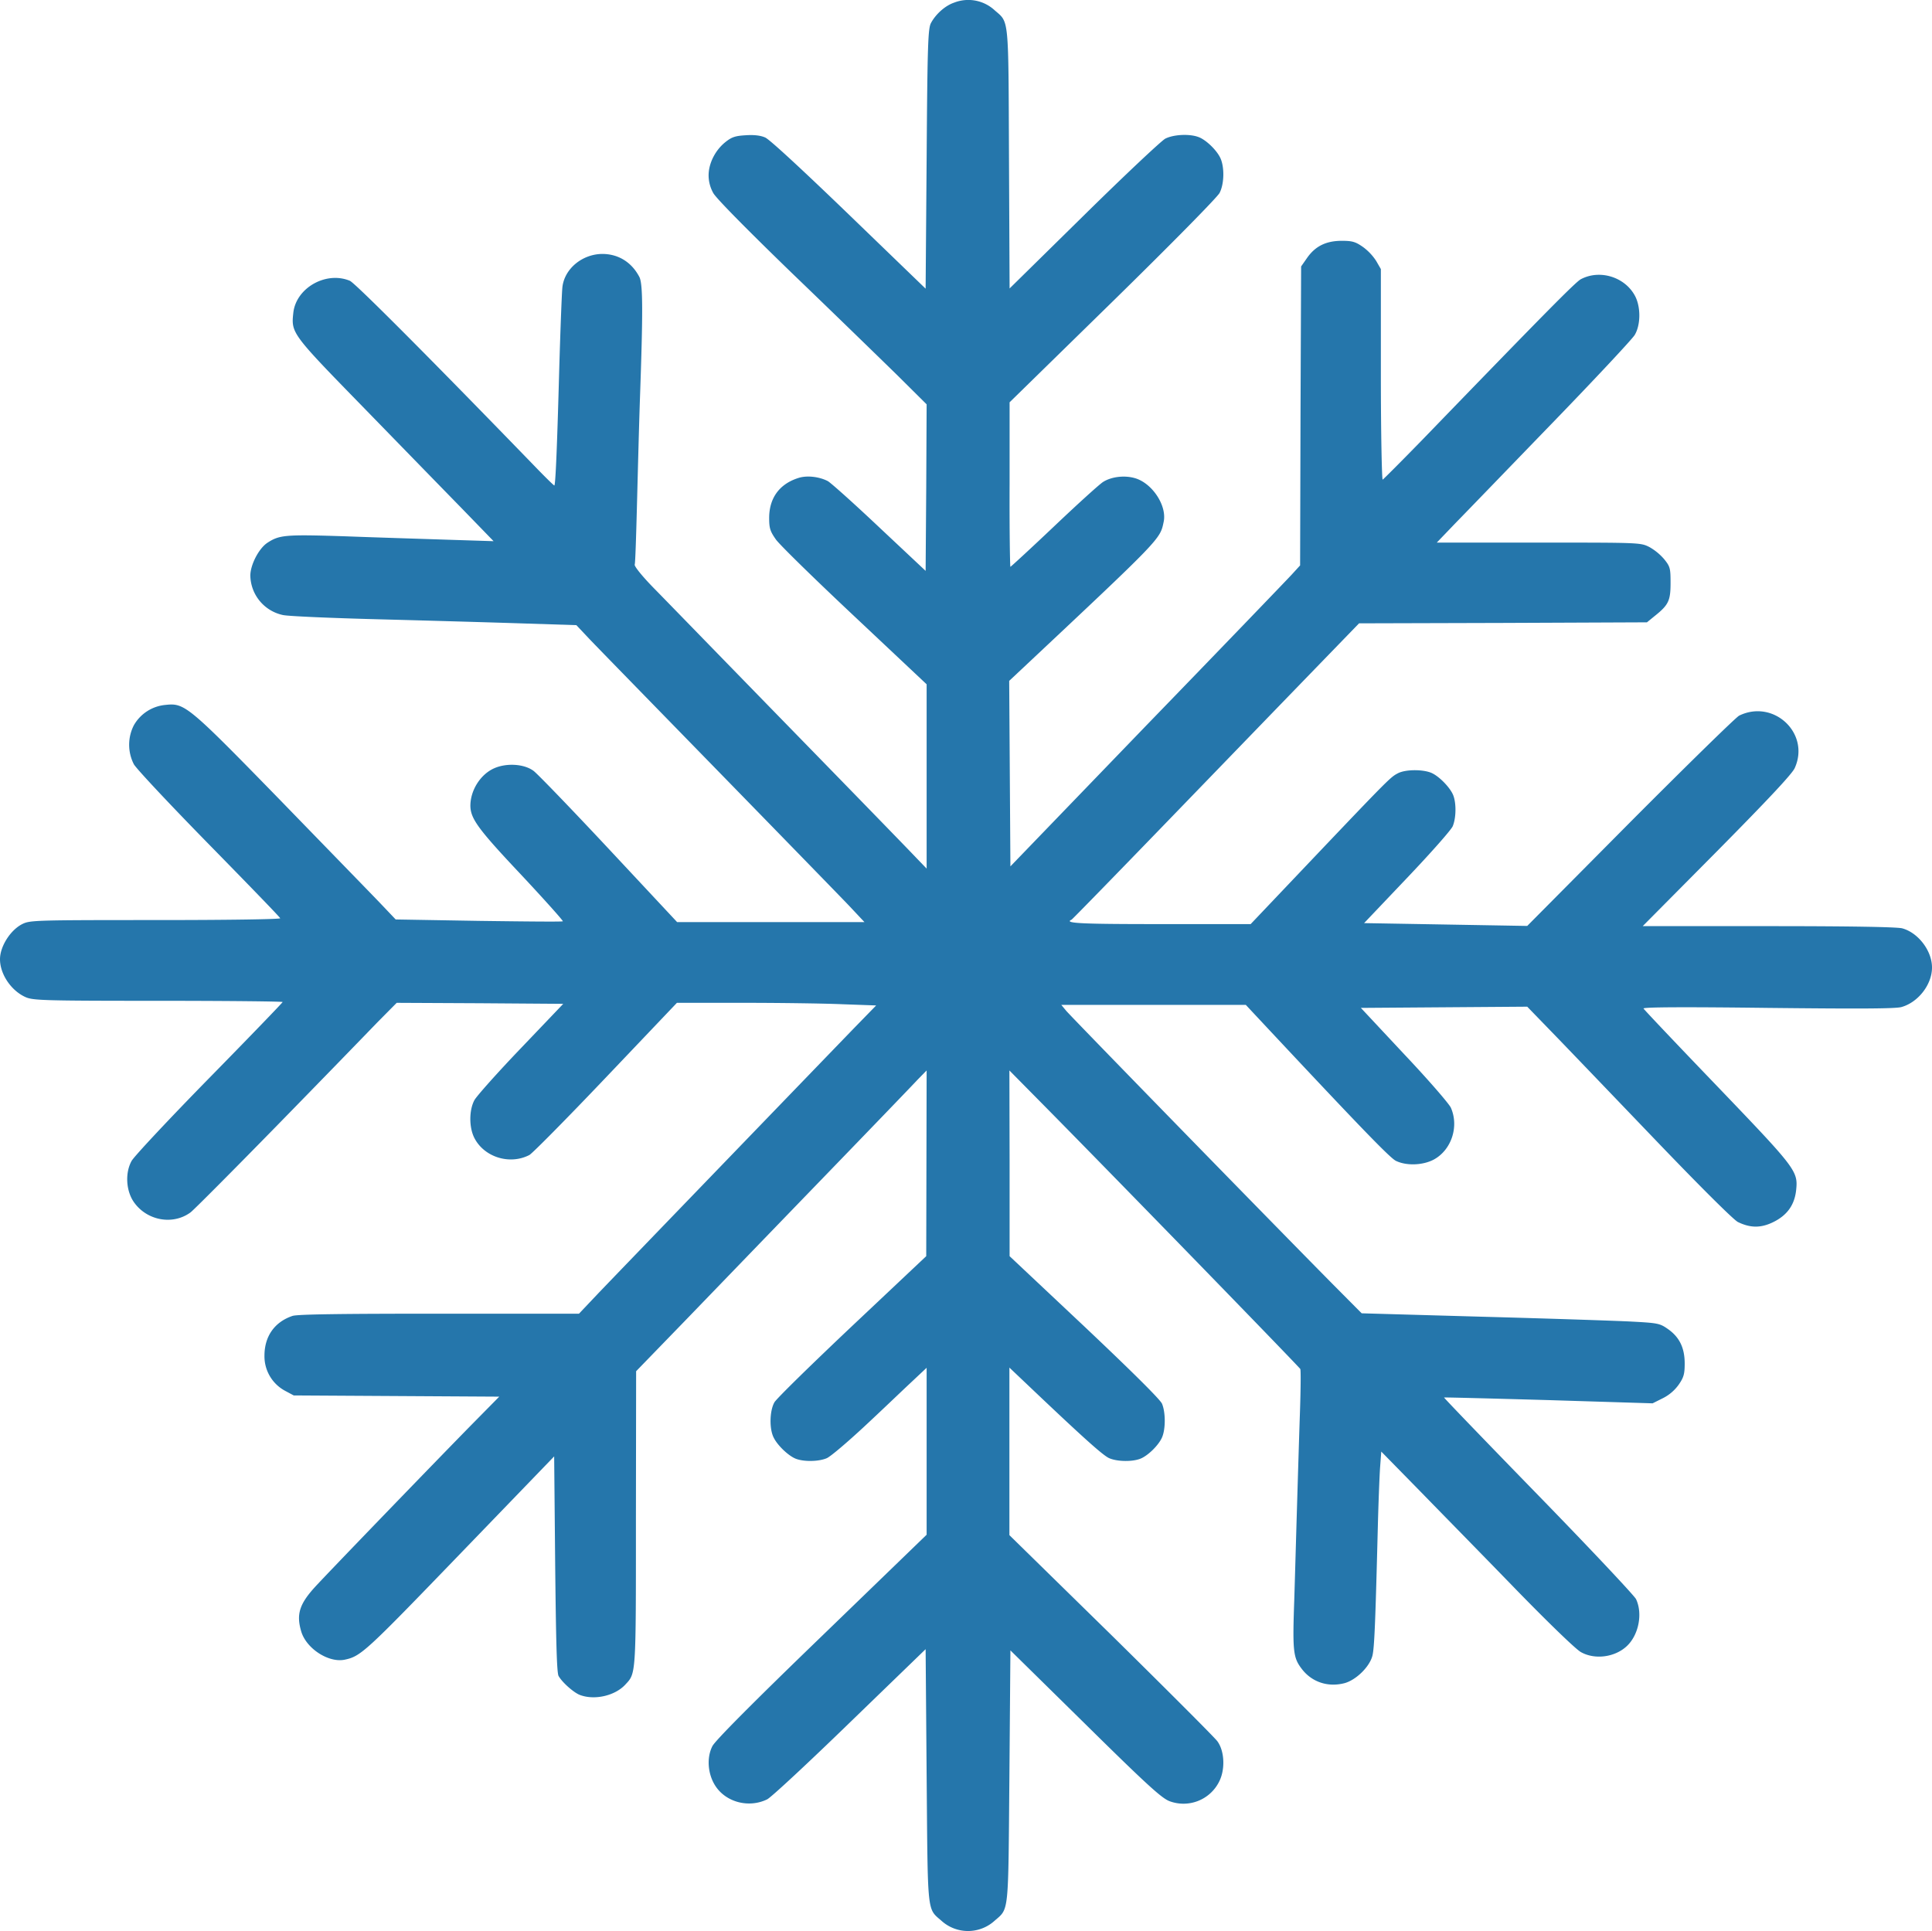 <svg xmlns="http://www.w3.org/2000/svg" viewBox="0 0 957 956.63">
<path fill="#2576ab" d="M472.6,1.31c-4.4,1.5-9,5.6-11.4,10-1.5,2.7-1.8,9.9-2.2,67.4l-.5,64.3-38-36.7c-22.4-21.6-39.4-37.4-41.5-38.2-2.2-1-5.6-1.4-9.7-1.1-5.1.3-6.9.9-10,3.4-5,4-8.3,10.5-8.3,16.5a18,18,0,0,0,2.3,8.7c1.3,2.5,16.7,18.1,39.2,39.9,20.4,19.6,43.6,42.2,51.8,50.2l14.7,14.6-.2,41.3-.3,41.2-22.9-21.5c-12.6-11.9-24.1-22.2-25.6-23-4.3-2.2-10.4-2.9-14.6-1.5-9.4,3-14.4,10-14.4,19.8,0,5.1.5,6.6,3.3,10.6,1.7,2.5,19.3,19.7,39,38.2L459,339v91.3l-5.3-5.5c-2.8-3-30.8-31.8-62.2-64s-61.6-63.3-67.3-69.1c-6-6.1-10.1-11.2-9.8-12s.7-13.8,1.1-28.9,1-39.2,1.5-53.5c1.5-42.5,1.5-56.7-.3-60.1-3.8-7.3-10.4-11.4-18.4-11.4-9.9.1-18.6,7.3-19.7,16.3-.3,2.3-1,20.8-1.6,41.2-1,36.9-1.8,56.7-2.4,57.2-.1.2-4.5-4.1-9.7-9.5-52.6-54.3-88.9-90.7-91.6-91.9-11.8-4.9-26.6,3.5-28,15.8-1.1,10.1-1,10.3,34.5,46.7,18,18.5,39.9,41,48.7,50l16,16.5-22-.7c-12.1-.4-35-1.1-51-1.7-30.6-1-33.1-.7-39.2,3.3-4.2,2.9-8.3,10.9-8.3,16.2a20.38,20.38,0,0,0,16.2,19.5c2.9.6,24.2,1.5,47.3,2.1s54.6,1.5,70,2l28,.9,6.5,6.9c3.6,3.8,32.2,33.1,63.5,65.2s60.5,62.1,64.8,66.6l7.9,8.4H335.4l-33.9-36.3c-18.6-19.9-35.4-37.3-37.2-38.6-4.7-3.5-13.4-4-19.5-1.3-6.8,3-11.8,10.9-11.8,18.6.1,6.4,3.8,11.5,25.1,34.1,11.6,12.4,20.9,22.8,20.7,23.1s-19,.1-41.7-.2l-41.1-.7-7.7-8.1c-4.3-4.5-26.4-27.2-49.1-50.6-46-47.2-47.7-48.6-57.1-47.6a20.12,20.12,0,0,0-15.8,10.1,21.19,21.19,0,0,0,0,19.3c1.2,2.2,18,20.1,37.2,39.7s35.2,36.1,35.3,36.6-25.3.9-61.8.9c-60,0-62.2.1-66,2-5.9,3-11,11.1-11,17.4,0,7.4,5.5,15.5,12.5,18.7,3.7,1.7,8.2,1.9,65.8,1.9,33.9,0,61.7.3,61.7.6s-16.3,17.2-36.2,37.5-37.3,38.9-38.6,41.2c-3.3,5.9-2.8,14.8,1.1,20.4,6.4,9.2,19.3,11.6,28.1,5.1,1.7-1.3,21.1-20.8,43.1-43.3s44.2-45.4,49.4-50.8l9.6-9.7,41.2.2,41.3.3-21,22c-11.6,12.1-21.9,23.7-23,25.7-2.7,5-2.7,13.6,0,18.8,4.9,9.5,17.5,13.4,27.2,8.4,1.5-.8,18.5-18,37.9-38.4l35.2-37H368c18,0,40.2.3,49.3.7l16.7.6-11.3,11.6c-30.9,32-119.4,123.7-127.1,131.8l-8.8,9.3H217.5c-49.1,0-70.2.3-72.6,1.1-8.9,3-13.9,10.1-13.9,19.7A19.39,19.39,0,0,0,141.2,689l4.3,2.3,50.9.3,50.9.3-14,14.2c-19.9,20.3-69.8,72-77,79.8-8,8.7-9.6,13.8-7.1,22.3s13.6,15.7,21.6,14,10.3-3.9,56.9-52.2l46.8-48.5.5,53.4c.4,38.1.8,54,1.7,55.4,1.8,3.2,7.6,8.3,10.6,9.4,7.2,2.7,17.3.4,22.4-5.1,5.4-5.8,5.3-3.9,5.3-82.5l.1-72.8,25.2-26c13.8-14.3,44.2-45.8,67.6-70s44.4-46,46.7-48.5l4.4-4.5-.1,46-.1,46-36.6,34.5c-20.1,19-37.5,36-38.6,37.9-2.4,4.2-2.6,13.3-.3,17.6,2,4,7.5,9.1,11,10.4,4,1.5,11.2,1.4,15.2-.3,1.9-.8,10.1-7.8,18.3-15.4s18.4-17.4,23-21.7l8.2-7.7v82.7l-52,50.3c-34.7,33.5-52.7,51.7-54.1,54.4-3,5.8-2.3,14,1.5,19.8,5.3,8.1,16.6,11,25.6,6.6,1.9-.9,20.4-18.1,41-38.1L458.5,817l.5,62.6c.6,69.7.1,65.6,7.4,72a19.59,19.59,0,0,0,26.2,0c7.3-6.4,6.8-2.4,7.4-71.7l.5-62.3,37,36.4c30.6,30.2,37.9,36.8,41.8,38.3a19.74,19.74,0,0,0,24.5-9.5c3.2-6.1,2.8-15.3-.8-20.2-1.4-1.9-25.1-25.6-52.7-52.8L500,760.51v-83l7.8,7.4c28.4,27,38.6,36.2,41.7,37.5,4,1.7,11.2,1.8,15.2.3,3.8-1.4,9.2-6.7,10.9-10.6,1.8-4.1,1.8-12.4,0-16.7-.9-2.1-14.5-15.6-38.4-38.2l-37.1-34.9v-46l-.1-46,15.8,16c34.8,35.2,127.7,130.8,128.3,131.9.3.6.2,10.5-.2,22.1s-1,31.8-1.4,45-1,34.6-1.4,47.5c-.9,25.1-.5,28.4,3.6,33.8,5,6.7,13.1,9.4,21.4,7.2,5.7-1.6,12.3-8.1,13.7-13.5,1-3.8,1.5-16.8,2.7-64,.3-11.6.8-24.6,1.1-29.1l.6-8.1,19.7,20.1c10.8,11.1,32.2,32.9,47.4,48.6,16,16.4,29.5,29.5,31.9,30.7,6.9,3.8,16.7,2.5,22.6-3s8-16.1,4.6-23.3c-.9-1.8-22.7-25-48.5-51.5s-46.8-48.3-46.6-48.4,23.4.5,51.8,1.3l51.5,1.6,5-2.5a21.46,21.46,0,0,0,7.9-6.7c2.5-3.6,3-5.3,3-10.5,0-7.8-2.6-13.1-8.3-17.1-4-2.8-4.9-3-18-3.7-7.5-.4-40.7-1.5-73.7-2.4l-60-1.7-15-15.1c-31.7-32.1-129.1-132-131.4-134.8l-2.4-2.9h91.4l2.7,2.9c53.1,56.8,68.7,73,71.7,74.4,5.2,2.5,13.2,2.2,18.6-.6,8.8-4.7,12.7-16.3,8.6-25.7-.8-1.9-11.2-13.9-23.1-26.5l-21.5-23,41.2-.3,41.2-.3,12.5,12.9c6.9,7.1,29.6,30.8,50.5,52.6,22.7,23.7,39.4,40.3,41.4,41.2,6.2,3,11.4,3,17.5,0,6.9-3.4,10.5-8.5,11.3-15.8,1-9.5,0-10.7-39.3-51.7-19.7-20.5-36.1-37.8-36.3-38.3-.2-.7,20.2-.8,61.5-.3,45.8.5,63,.4,66.2-.4,8.3-2.3,15.2-11.1,15.2-19.6,0-8.3-6.8-17.2-14.7-19.4-2.5-.7-25.7-1.1-66.2-1.1H813.7l36.7-37c25.6-25.9,37.3-38.4,38.6-41.3,7.8-17.2-10.4-34.3-27.5-26-1.6.8-25.9,24.6-54,52.8l-51,51.4-40.4-.7-40.4-.7L696.9,435c11.7-12.3,21.9-23.8,22.7-25.7,1.7-4.1,1.8-11.2.3-15.2-1.3-3.5-6.4-9-10.4-11s-13.1-2.1-17.1,0c-3.6,1.9-4.2,2.4-42.7,42.9l-30.2,31.8H574.8c-39.5,0-48-.4-44-2.2.4-.2,20-20.3,43.7-44.8s55.5-57.4,70.8-73.2l27.9-28.8,71.3-.2,71.3-.3,3.8-3.1c6.9-5.5,7.9-7.6,7.9-16.4,0-7.2-.2-8.1-3.1-11.7A27.43,27.43,0,0,0,817,271c-4.4-2.2-4.5-2.2-54.9-2.2H711.7l9.4-9.8c5.2-5.3,26.7-27.6,47.9-49.5S808.5,168,809.7,166c3-4.9,3.1-13.7.3-19.2-4.9-9.5-17.4-13.5-26.9-8.5-2.5,1.2-19.1,18.1-78,79-10.7,11-19.8,20.1-20.2,20.3s-.9-22.8-.9-52v-52.3l-2.3-4a26.38,26.38,0,0,0-6.5-6.9c-3.7-2.6-5.3-3.1-10.5-3.1-7.8,0-13.1,2.6-17.2,8.4l-3,4.3-.3,74-.2,74.1-4.2,4.6c-2.3,2.5-34.6,36.1-71.8,74.5l-67.5,70-.3-46-.3-45.9,6.4-6c69-64.8,68.3-64.1,70.1-72.7,1.8-8.1-5.8-19.5-14.5-21.8-5.1-1.4-11.4-.6-15.4,1.9-1.7,1-12.6,10.9-24.3,22s-21.5,20.1-21.7,20.1-.5-18.3-.4-40.8v-40.7l51.1-50c29.6-29,51.8-51.6,52.9-53.7,2.3-4.4,2.5-12.5.5-17.1-1.7-3.9-7.1-9.2-10.9-10.6-4.5-1.7-12.4-1.3-16.5.8-2,1.1-20.2,18.2-40.4,38.1l-36.7,36.1-.3-64.3c-.3-71.5.1-67.2-7.2-73.6A19.25,19.25,0,0,0,472.6,1.31Z"/>
</svg>